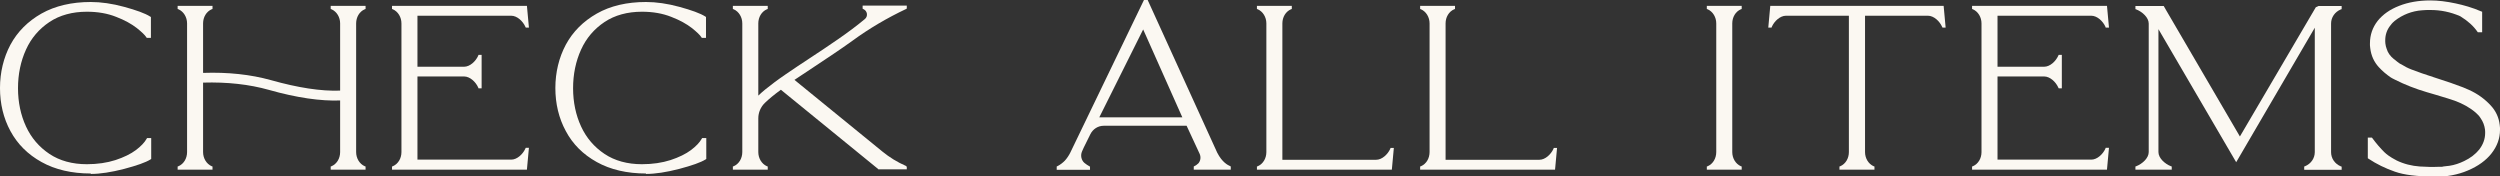 <svg viewBox="0 0 174.93 12.35" xmlns="http://www.w3.org/2000/svg"><rect x="0" y="0" width="174.93" height="12.35" fill="#333333" stroke="none"/><g fill="#fbf8f2"><path d="m6.35 12.14c-1.33 0-2.49-.27-3.44-.8-.96-.53-1.69-1.26-2.18-2.17-.49-.9-.73-1.92-.73-3.01s.25-2.13.73-3.03c.49-.91 1.22-1.64 2.17-2.18.96-.54 2.12-.81 3.45-.81.71 0 1.5.11 2.34.34s1.46.45 1.82.68l.05.03v1.46s-.29 0-.29 0l-.03-.04c-.09-.15-.32-.37-.67-.65-.36-.28-.84-.55-1.44-.78-.6-.24-1.29-.36-2.05-.36-1.01 0-1.9.24-2.62.72s-1.28 1.13-1.64 1.93c-.37.81-.56 1.72-.56 2.7s.19 1.88.56 2.68.92 1.44 1.64 1.92 1.6.72 2.62.72c.74 0 1.41-.1 2-.29.58-.19 1.07-.43 1.43-.7s.61-.54.75-.79l.03-.05h.29s0 1.46 0 1.46l-.04.03c-.35.22-.96.43-1.86.67-.89.23-1.67.35-2.33.35z"/><path d="m14.87 11.87h-2.44v-.22l.06-.02c.37-.16.6-.55.6-.99v-9c0-.44-.24-.83-.6-.99l-.06-.02v-.22h2.44v.22l-.06.02c-.37.16-.6.55-.6.99v3.46c1.73-.06 3.33.11 4.76.51 1.88.53 3.5.78 4.83.73v-4.7c0-.44-.24-.83-.6-.99l-.06-.02v-.22h2.44v.22l-.06.02c-.37.16-.6.55-.6.99v9c0 .44.24.83.6.99l.06.02v.22h-2.44v-.22l.06-.02c.37-.16.6-.55.6-.99v-3.61c-1.37.05-3.04-.19-4.98-.74-1.38-.39-2.93-.56-4.61-.51v4.86c0 .44.24.83.6.99l.06.02z"/><path d="m36.87 11.87h-9.44v-.22l.06-.02c.37-.16.6-.55.6-.99v-9c0-.44-.24-.83-.6-.99l-.06-.02v-.22h9.44l.14 1.52h-.22l-.03-.06c-.17-.38-.57-.77-.99-.77h-6.56v3.57h3.26c.42 0 .82-.39.99-.77l.02-.06h.22v2.34h-.22l-.02-.06c-.17-.38-.57-.77-.99-.77h-3.26v5.82h6.56c.42 0 .82-.39.99-.77l.03-.06h.22l-.14 1.52z"/><path d="m45.2 12.14c-1.33 0-2.49-.27-3.44-.8-.96-.53-1.69-1.26-2.17-2.17-.49-.9-.73-1.92-.73-3.01s.25-2.13.73-3.03c.49-.91 1.22-1.64 2.17-2.18s2.11-.81 3.44-.81c.71 0 1.5.11 2.34.34s1.46.45 1.82.68l.04.03v1.46s-.29 0-.29 0l-.03-.04c-.09-.15-.32-.37-.67-.65-.36-.28-.84-.55-1.44-.78-.6-.24-1.29-.36-2.05-.36-1.01 0-1.9.24-2.62.72s-1.28 1.13-1.64 1.93c-.37.81-.56 1.72-.56 2.7s.19 1.88.56 2.68.92 1.44 1.64 1.92 1.6.72 2.62.72c.74 0 1.41-.1 2-.29.58-.19 1.07-.43 1.43-.7s.61-.54.75-.79l.03-.05h.29s0 1.46 0 1.46l-.04.03c-.35.22-.96.43-1.86.67-.89.23-1.67.35-2.33.35z"/><path d="m61.5 11.87-6.86-5.59c-.48.35-.84.65-1.12.92-.29.28-.46.67-.46 1.08v2.36c0 .44.24.83.6.99l.06.02v.22h-2.44v-.22l.06-.02c.37-.16.6-.55.6-.99v-9c0-.44-.24-.83-.6-.99l-.06-.02v-.22h2.44v.22l-.06.02c-.37.16-.6.55-.6.99v5.05c.29-.28.66-.58 1.13-.93.23-.17.49-.36.8-.57.52-.36 1.07-.72 1.66-1.11 1.35-.89 2.75-1.81 3.87-2.75.11-.09.16-.23.14-.37s-.11-.26-.24-.32l-.06-.03v-.22s3.09 0 3.09 0v.21l-.05.03c-1.33.63-2.59 1.37-3.75 2.22-.86.62-1.8 1.24-2.63 1.79l-.06.04c-.46.3-.92.61-1.37.91l6.16 5.02c.49.4 1.04.74 1.64 1l.04.03.02.06v.15h-1.95z"/><path d="m73.94 11.87v-.22l.1-.05c.14-.07.36-.24.47-.36.13-.14.29-.37.38-.56l5.16-10.69h.25l4.87 10.69c.35.69.76.88.9.94l.05.03v.22h-2.59v-.22l.05-.03c.1-.04.18-.11.26-.18 0 0 .02-.02.03-.03.14-.18.17-.43.07-.65l-.91-1.96h-5.8c-.4 0-.76.23-.94.6l-.46.93s-.06.12-.12.27c-.12.28-.05.61.17.8.11.09.23.17.34.23l.05.03v.22h-2.34zm2.98-3.66h5.81l-2.74-6.15z"/><path d="m97.39 11.87h-9.44v-.22l.06-.02c.37-.16.6-.55.6-.99v-9c0-.44-.24-.83-.6-.99l-.06-.02v-.22h2.44v.22l-.06.02c-.37.16-.6.55-.6.99v9.54h6.56c.42 0 .82-.39.99-.77l.02-.06h.23z"/><path d="m108.81 11.87h-9.44v-.22l.06-.02c.37-.16.6-.55.6-.99v-9c0-.44-.24-.83-.6-.99l-.06-.02v-.22h2.44v.22l-.06.02c-.37.16-.6.55-.6.99v9.54h6.56c.42 0 .82-.39.99-.77l.02-.06h.23z"/><path d="m121.87 11.87h-2.44v-.22l.06-.02c.37-.16.6-.55.6-.99v-9c0-.44-.24-.83-.6-.99l-.06-.02v-.22h2.44v.22l-.06.02c-.37.16-.6.55-.6.99v9c0 .44.24.83.6.99l.06.02z"/><path d="m128.71 11.87v-.22l.06-.02c.37-.16.6-.55.6-.99v-9.54h-4.4c-.42 0-.82.39-.99.77l-.02.06h-.23l.14-1.52h12.13l.14 1.52h-.22l-.03-.06c-.17-.38-.57-.77-.99-.77h-4.4v9.54c0 .44.24.83.6.99l.06.02v.22h-2.44z"/><path d="m147.43 11.87h-9.44v-.22l.06-.02c.37-.16.6-.55.6-.99v-9c0-.44-.24-.83-.6-.99l-.06-.02v-.22h9.44l.14 1.52h-.23l-.02-.06c-.17-.38-.57-.77-.99-.77h-6.56v3.57h3.26c.42 0 .82-.39.99-.77l.03-.06h.22v2.34h-.22l-.03-.06c-.17-.38-.57-.77-.99-.77h-3.26v5.82h6.56c.42 0 .82-.39.99-.77l.02-.06h.23l-.14 1.52z"/><path d="m161.23 11.87v-.22l.06-.02c.41-.17.68-.55.68-.99v-8.7l-5.5 9.41-5.44-9.31v8.6c0 .42.44.82.87.99l.06.02v.22h-2.54v-.22l.06-.02c.43-.17.87-.57.87-.99v-8.99c0-.42-.44-.82-.87-.99l-.06-.02v-.22h1.98l.16.28 5.17 8.85 5.31-9.04.19-.09h1.62v.22l-.06.02c-.41.17-.68.55-.68.99v9c0 .44.27.82.68.99l.06.02v.22h-2.61z"/><path d="m170.27 12.35c-1.14 0-2.05-.11-2.7-.34-.66-.23-1.28-.53-1.85-.91l-.04-.03v-1.44h.29l.03.04c.28.38.56.7.83.97.18.18.44.36.78.54.02 0 .04.02.07.04.51.25 1.07.39 1.64.43.42.03.91.04 1.37.02h.19c.05-.02.1-.02.16-.03.12-.01.24-.03.35-.04.35-.05.7-.17 1.03-.33.44-.21.79-.48 1.05-.8.28-.36.42-.75.42-1.16 0-.03 0-.06 0-.1 0-.05 0-.1-.01-.15-.04-.29-.14-.55-.3-.78-.09-.15-.21-.28-.34-.39-.4-.35-.9-.63-1.47-.84-.21-.08-.65-.21-1.31-.41-.22-.07-.44-.13-.65-.19-.78-.23-1.53-.52-2.22-.87-.15-.07-.25-.13-.3-.16-.31-.21-.59-.45-.84-.72-.34-.37-.54-.82-.6-1.33 0-.06-.01-.13-.02-.19 0-.05 0-.1 0-.15 0-.58.18-1.11.54-1.57.36-.45.86-.8 1.5-1.05.63-.25 1.37-.38 2.19-.38.53 0 1.12.07 1.77.21.28.06.56.13.86.22.34.1.65.22.93.34l.06.02v1.44h-.3l-.03-.04c-.27-.39-.66-.75-1.18-1.07 0 0-.03-.02-.06-.03-.65-.28-1.33-.42-2.04-.42-.21 0-.41 0-.59.02-.71.05-1.38.31-1.93.75-.05.04-.09.08-.12.11-.06.06-.11.12-.15.18l-.02.02c-.24.3-.36.65-.36 1.04v.1c0 .05 0 .09.01.13.02.13.04.25.09.37.08.27.25.51.5.71l.07.05c.1.09.21.17.32.25.02.02.07.04.13.07.22.14.45.26.71.36.41.16.98.36 1.73.6.73.23 1.36.45 1.88.65.15.06.29.12.42.18.6.27 1.11.64 1.53 1.1.35.38.56.83.62 1.35 0 .07.01.14.02.21v.14c0 .59-.2 1.14-.59 1.64s-.95.9-1.66 1.2c-.7.3-1.51.45-2.4.45z"/></g></svg>